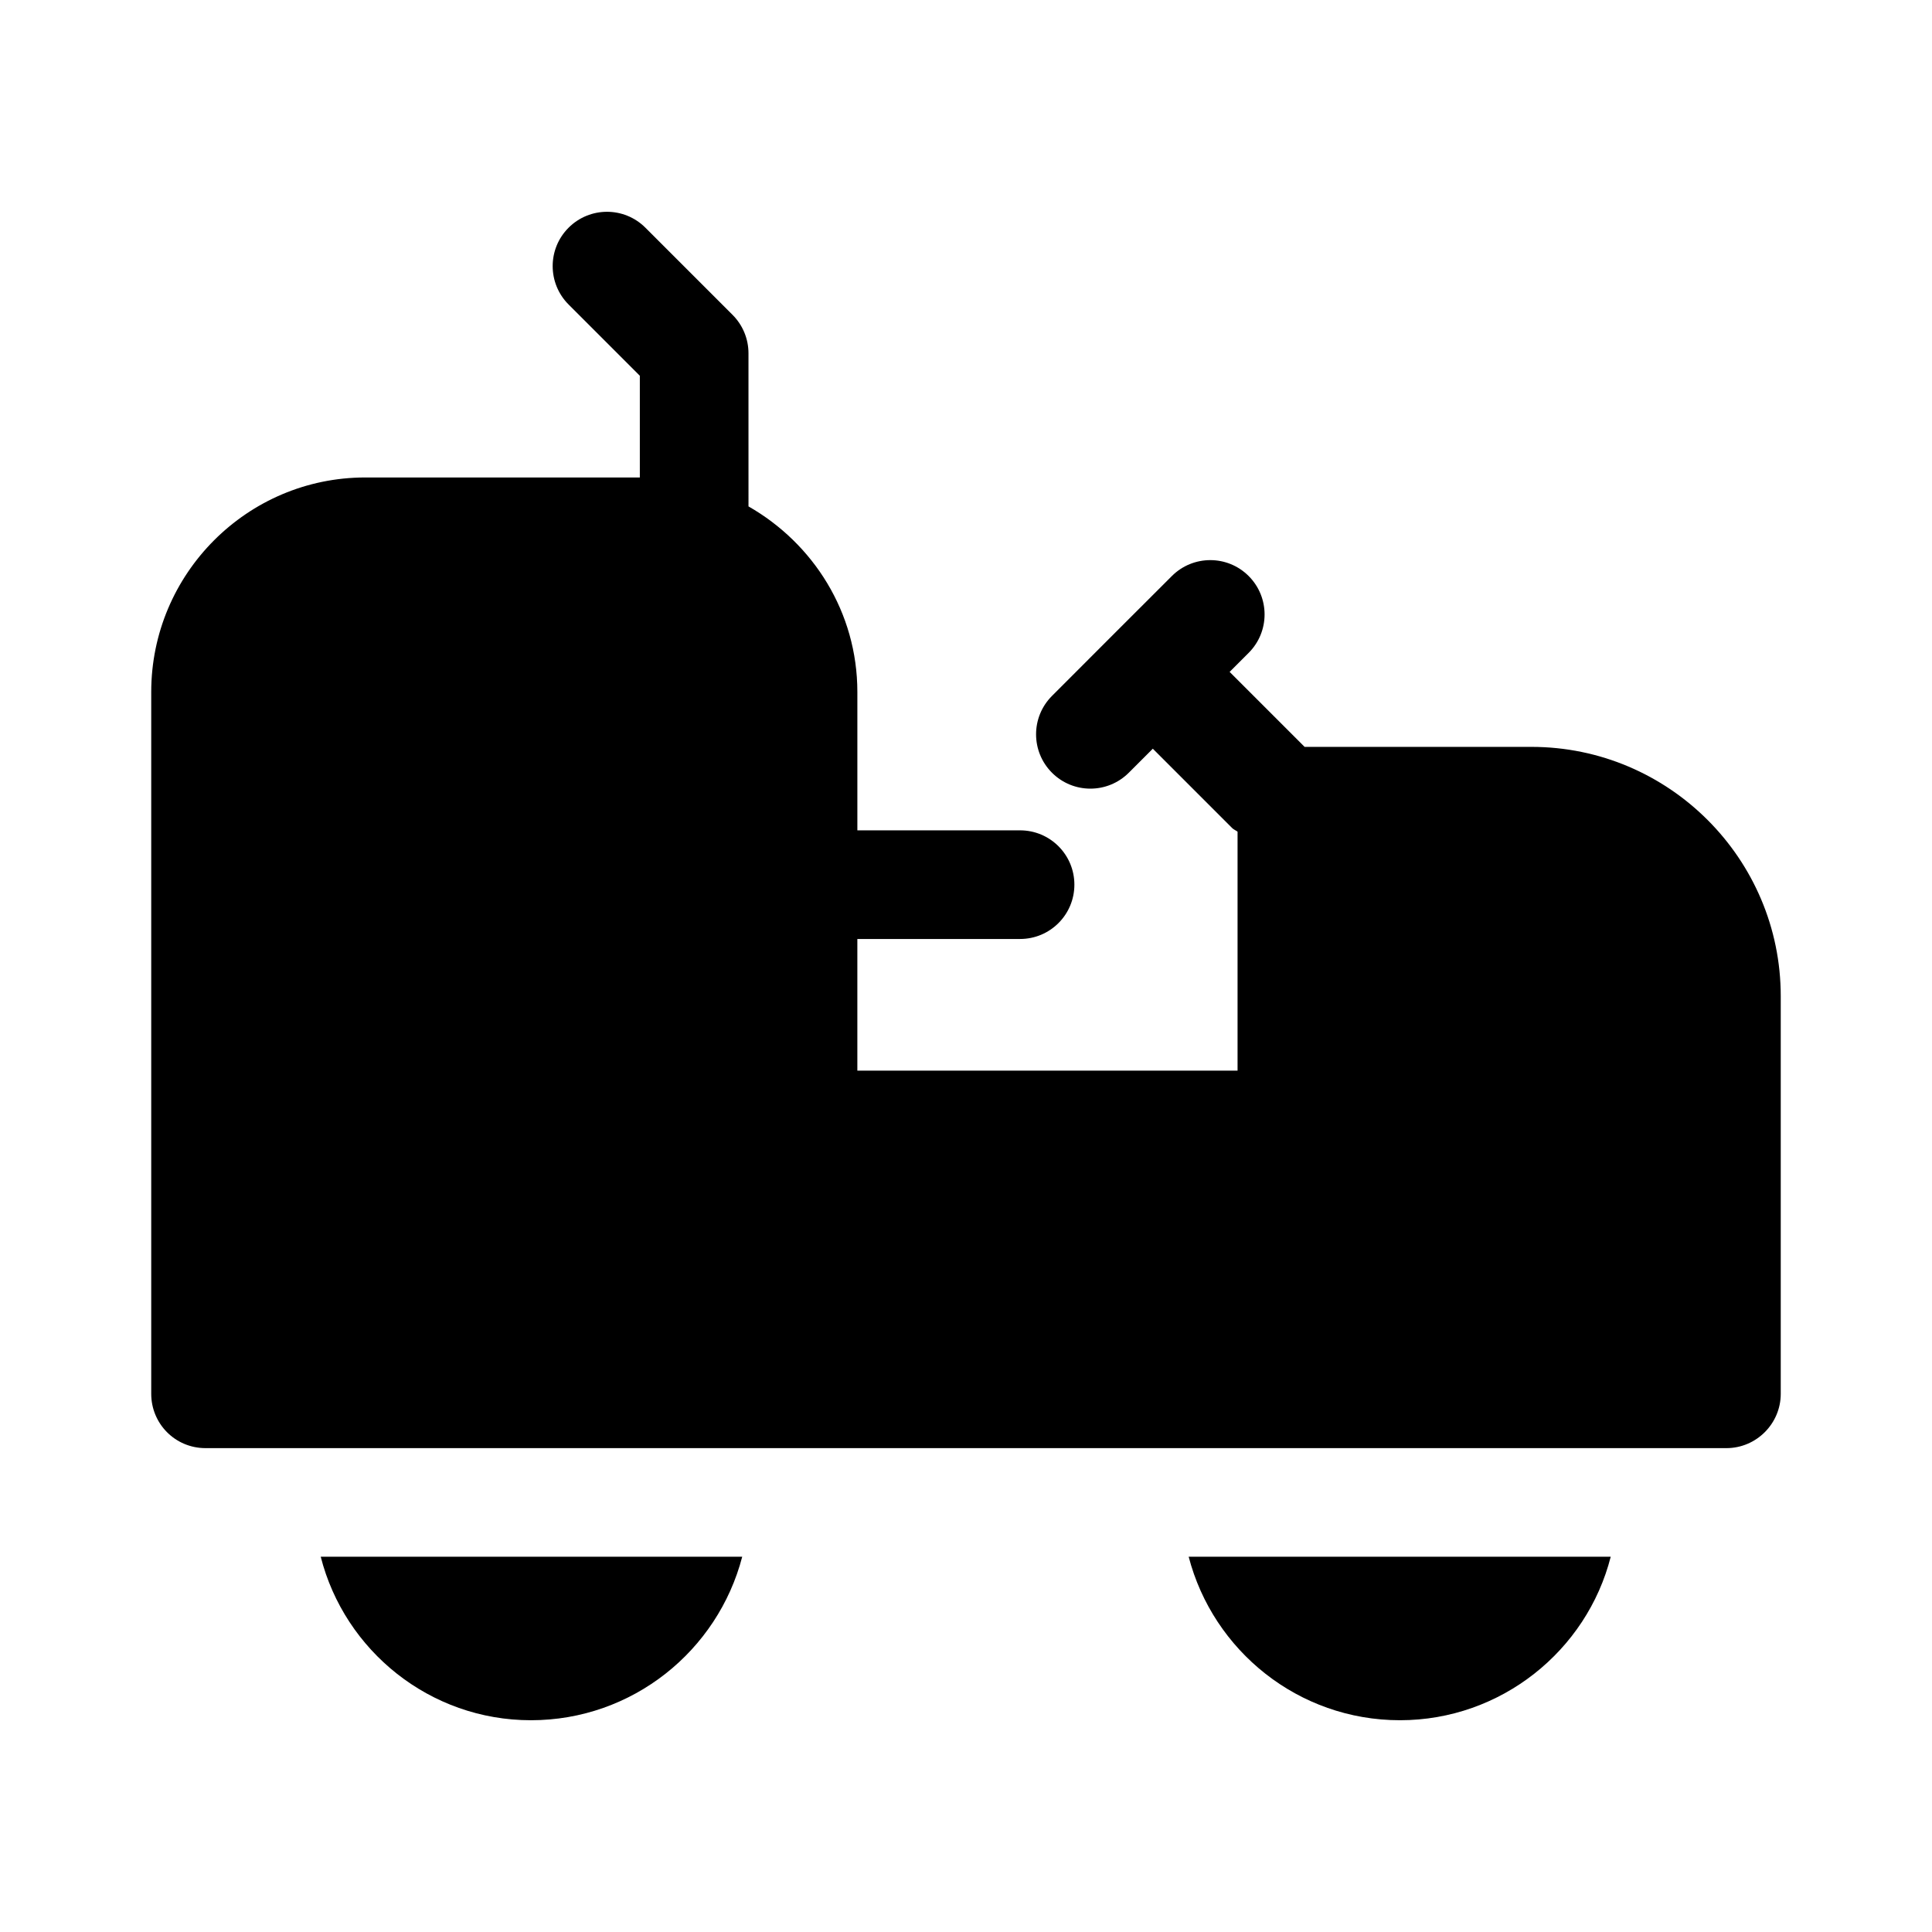 <?xml version="1.0" encoding="UTF-8"?>
<!-- Uploaded to: SVG Find, www.svgrepo.com, Generator: SVG Find Mixer Tools -->
<svg fill="#000000" width="800px" height="800px" version="1.1" viewBox="144 144 512 512" xmlns="http://www.w3.org/2000/svg">
 <g>
  <path d="m284.7 599.88c26.918 0 49.516-18.422 55.996-43.328h-111.7c6.336 24.902 28.934 43.328 55.707 43.328z"/>
  <path d="m570.86 556.55h-111.85c6.481 24.902 29.078 43.328 55.996 43.328 26.773 0 49.516-18.426 55.852-43.328z"/>
  <path d="m549.84 341.93h-60.105l-19.871-19.871 5.047-5.047c5.621-5.621 5.621-14.73 0-20.355-5.621-5.625-14.73-5.621-20.355 0l-14.859 14.844c-0.125 0.125-0.254 0.254-0.379 0.379l-16.531 16.547c-5.621 5.621-5.621 14.73 0 20.355 5.621 5.625 14.73 5.621 20.355 0l6.367-6.367 21.059 21.059c0.414 0.414 0.949 0.574 1.398 0.93v63.32h-100.76v-34.883h43.121c7.957 0 14.395-6.438 14.395-14.395 0-7.957-6.438-14.395-14.395-14.395h-43.117v-36.656c0-21.145-11.703-39.395-28.852-49.191l-0.004-40.586c0-3.824-1.52-7.477-4.219-10.176l-23.098-23.098c-5.621-5.621-14.73-5.621-20.355 0s-5.621 14.73 0 20.355l18.879 18.879v26.957h-72.77c-31.234 0-56.715 25.477-56.715 56.859v185.98c0 7.914 6.332 14.395 14.395 14.395h403.05c7.918 0 14.395-6.481 14.395-14.395v-105.37c0.004-36.422-29.652-66.074-66.07-66.074z"/>
 </g>
</svg>